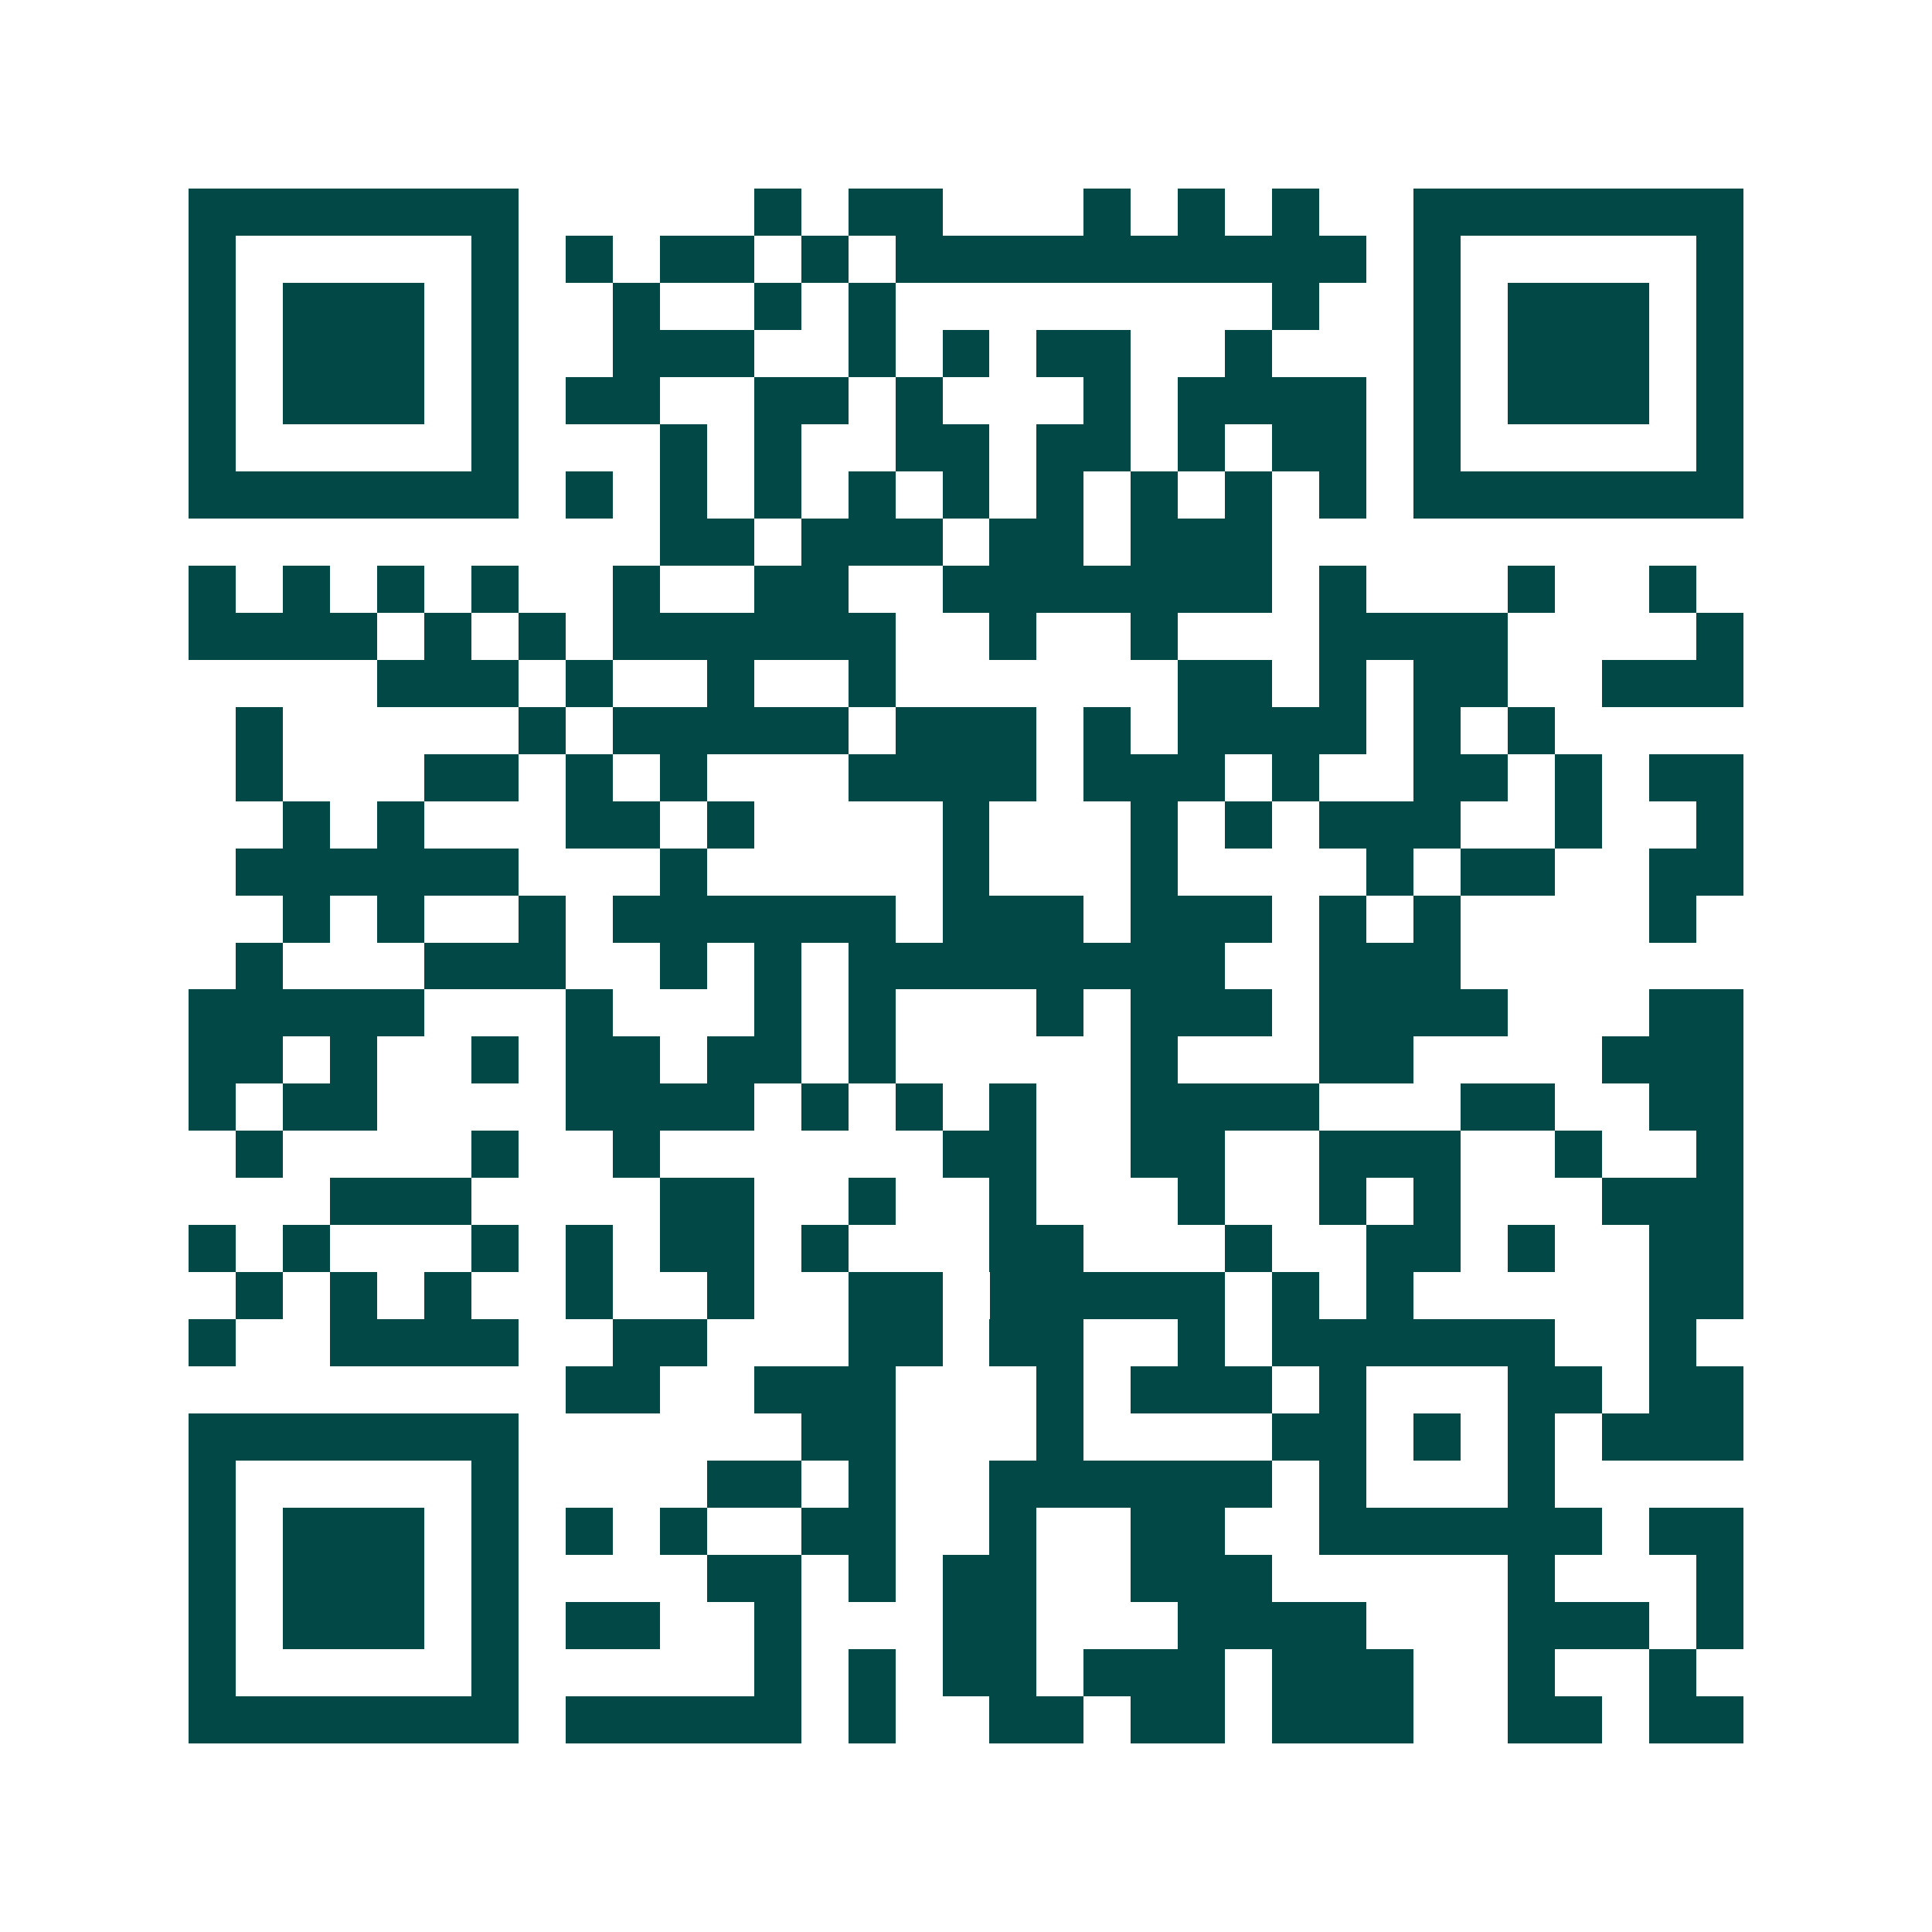 <svg xmlns="http://www.w3.org/2000/svg" width="200" height="200" viewBox="0 0 41 41" shape-rendering="crispEdges"><path fill="#ffffff" d="M0 0h41v41H0z"/><path stroke="#014847" d="M4 4.5h7m5 0h1m1 0h2m3 0h1m1 0h1m1 0h1m2 0h7M4 5.5h1m5 0h1m1 0h1m1 0h2m1 0h1m1 0h10m1 0h1m5 0h1M4 6.5h1m1 0h3m1 0h1m2 0h1m2 0h1m1 0h1m8 0h1m2 0h1m1 0h3m1 0h1M4 7.5h1m1 0h3m1 0h1m2 0h3m2 0h1m1 0h1m1 0h2m2 0h1m3 0h1m1 0h3m1 0h1M4 8.5h1m1 0h3m1 0h1m1 0h2m2 0h2m1 0h1m3 0h1m1 0h4m1 0h1m1 0h3m1 0h1M4 9.5h1m5 0h1m3 0h1m1 0h1m2 0h2m1 0h2m1 0h1m1 0h2m1 0h1m5 0h1M4 10.5h7m1 0h1m1 0h1m1 0h1m1 0h1m1 0h1m1 0h1m1 0h1m1 0h1m1 0h1m1 0h7M14 11.5h2m1 0h3m1 0h2m1 0h3M4 12.5h1m1 0h1m1 0h1m1 0h1m2 0h1m2 0h2m2 0h7m1 0h1m3 0h1m2 0h1M4 13.5h4m1 0h1m1 0h1m1 0h6m2 0h1m2 0h1m3 0h4m4 0h1M8 14.5h3m1 0h1m2 0h1m2 0h1m6 0h2m1 0h1m1 0h2m2 0h3M5 15.5h1m5 0h1m1 0h5m1 0h3m1 0h1m1 0h4m1 0h1m1 0h1M5 16.5h1m3 0h2m1 0h1m1 0h1m3 0h4m1 0h3m1 0h1m2 0h2m1 0h1m1 0h2M6 17.5h1m1 0h1m3 0h2m1 0h1m4 0h1m3 0h1m1 0h1m1 0h3m2 0h1m2 0h1M5 18.5h6m3 0h1m5 0h1m3 0h1m4 0h1m1 0h2m2 0h2M6 19.5h1m1 0h1m2 0h1m1 0h6m1 0h3m1 0h3m1 0h1m1 0h1m4 0h1M5 20.5h1m3 0h3m2 0h1m1 0h1m1 0h8m2 0h3M4 21.5h5m3 0h1m3 0h1m1 0h1m3 0h1m1 0h3m1 0h4m3 0h2M4 22.5h2m1 0h1m2 0h1m1 0h2m1 0h2m1 0h1m5 0h1m3 0h2m4 0h3M4 23.5h1m1 0h2m4 0h4m1 0h1m1 0h1m1 0h1m2 0h4m3 0h2m2 0h2M5 24.5h1m4 0h1m2 0h1m6 0h2m2 0h2m2 0h3m2 0h1m2 0h1M7 25.5h3m4 0h2m2 0h1m2 0h1m3 0h1m2 0h1m1 0h1m3 0h3M4 26.5h1m1 0h1m3 0h1m1 0h1m1 0h2m1 0h1m3 0h2m3 0h1m2 0h2m1 0h1m2 0h2M5 27.5h1m1 0h1m1 0h1m2 0h1m2 0h1m2 0h2m1 0h5m1 0h1m1 0h1m5 0h2M4 28.5h1m2 0h4m2 0h2m3 0h2m1 0h2m2 0h1m1 0h6m2 0h1M12 29.5h2m2 0h3m3 0h1m1 0h3m1 0h1m3 0h2m1 0h2M4 30.5h7m6 0h2m3 0h1m4 0h2m1 0h1m1 0h1m1 0h3M4 31.5h1m5 0h1m4 0h2m1 0h1m2 0h6m1 0h1m3 0h1M4 32.5h1m1 0h3m1 0h1m1 0h1m1 0h1m2 0h2m2 0h1m2 0h2m2 0h6m1 0h2M4 33.5h1m1 0h3m1 0h1m4 0h2m1 0h1m1 0h2m2 0h3m5 0h1m3 0h1M4 34.5h1m1 0h3m1 0h1m1 0h2m2 0h1m3 0h2m3 0h4m3 0h3m1 0h1M4 35.5h1m5 0h1m5 0h1m1 0h1m1 0h2m1 0h3m1 0h3m2 0h1m2 0h1M4 36.5h7m1 0h5m1 0h1m2 0h2m1 0h2m1 0h3m2 0h2m1 0h2"/></svg>
